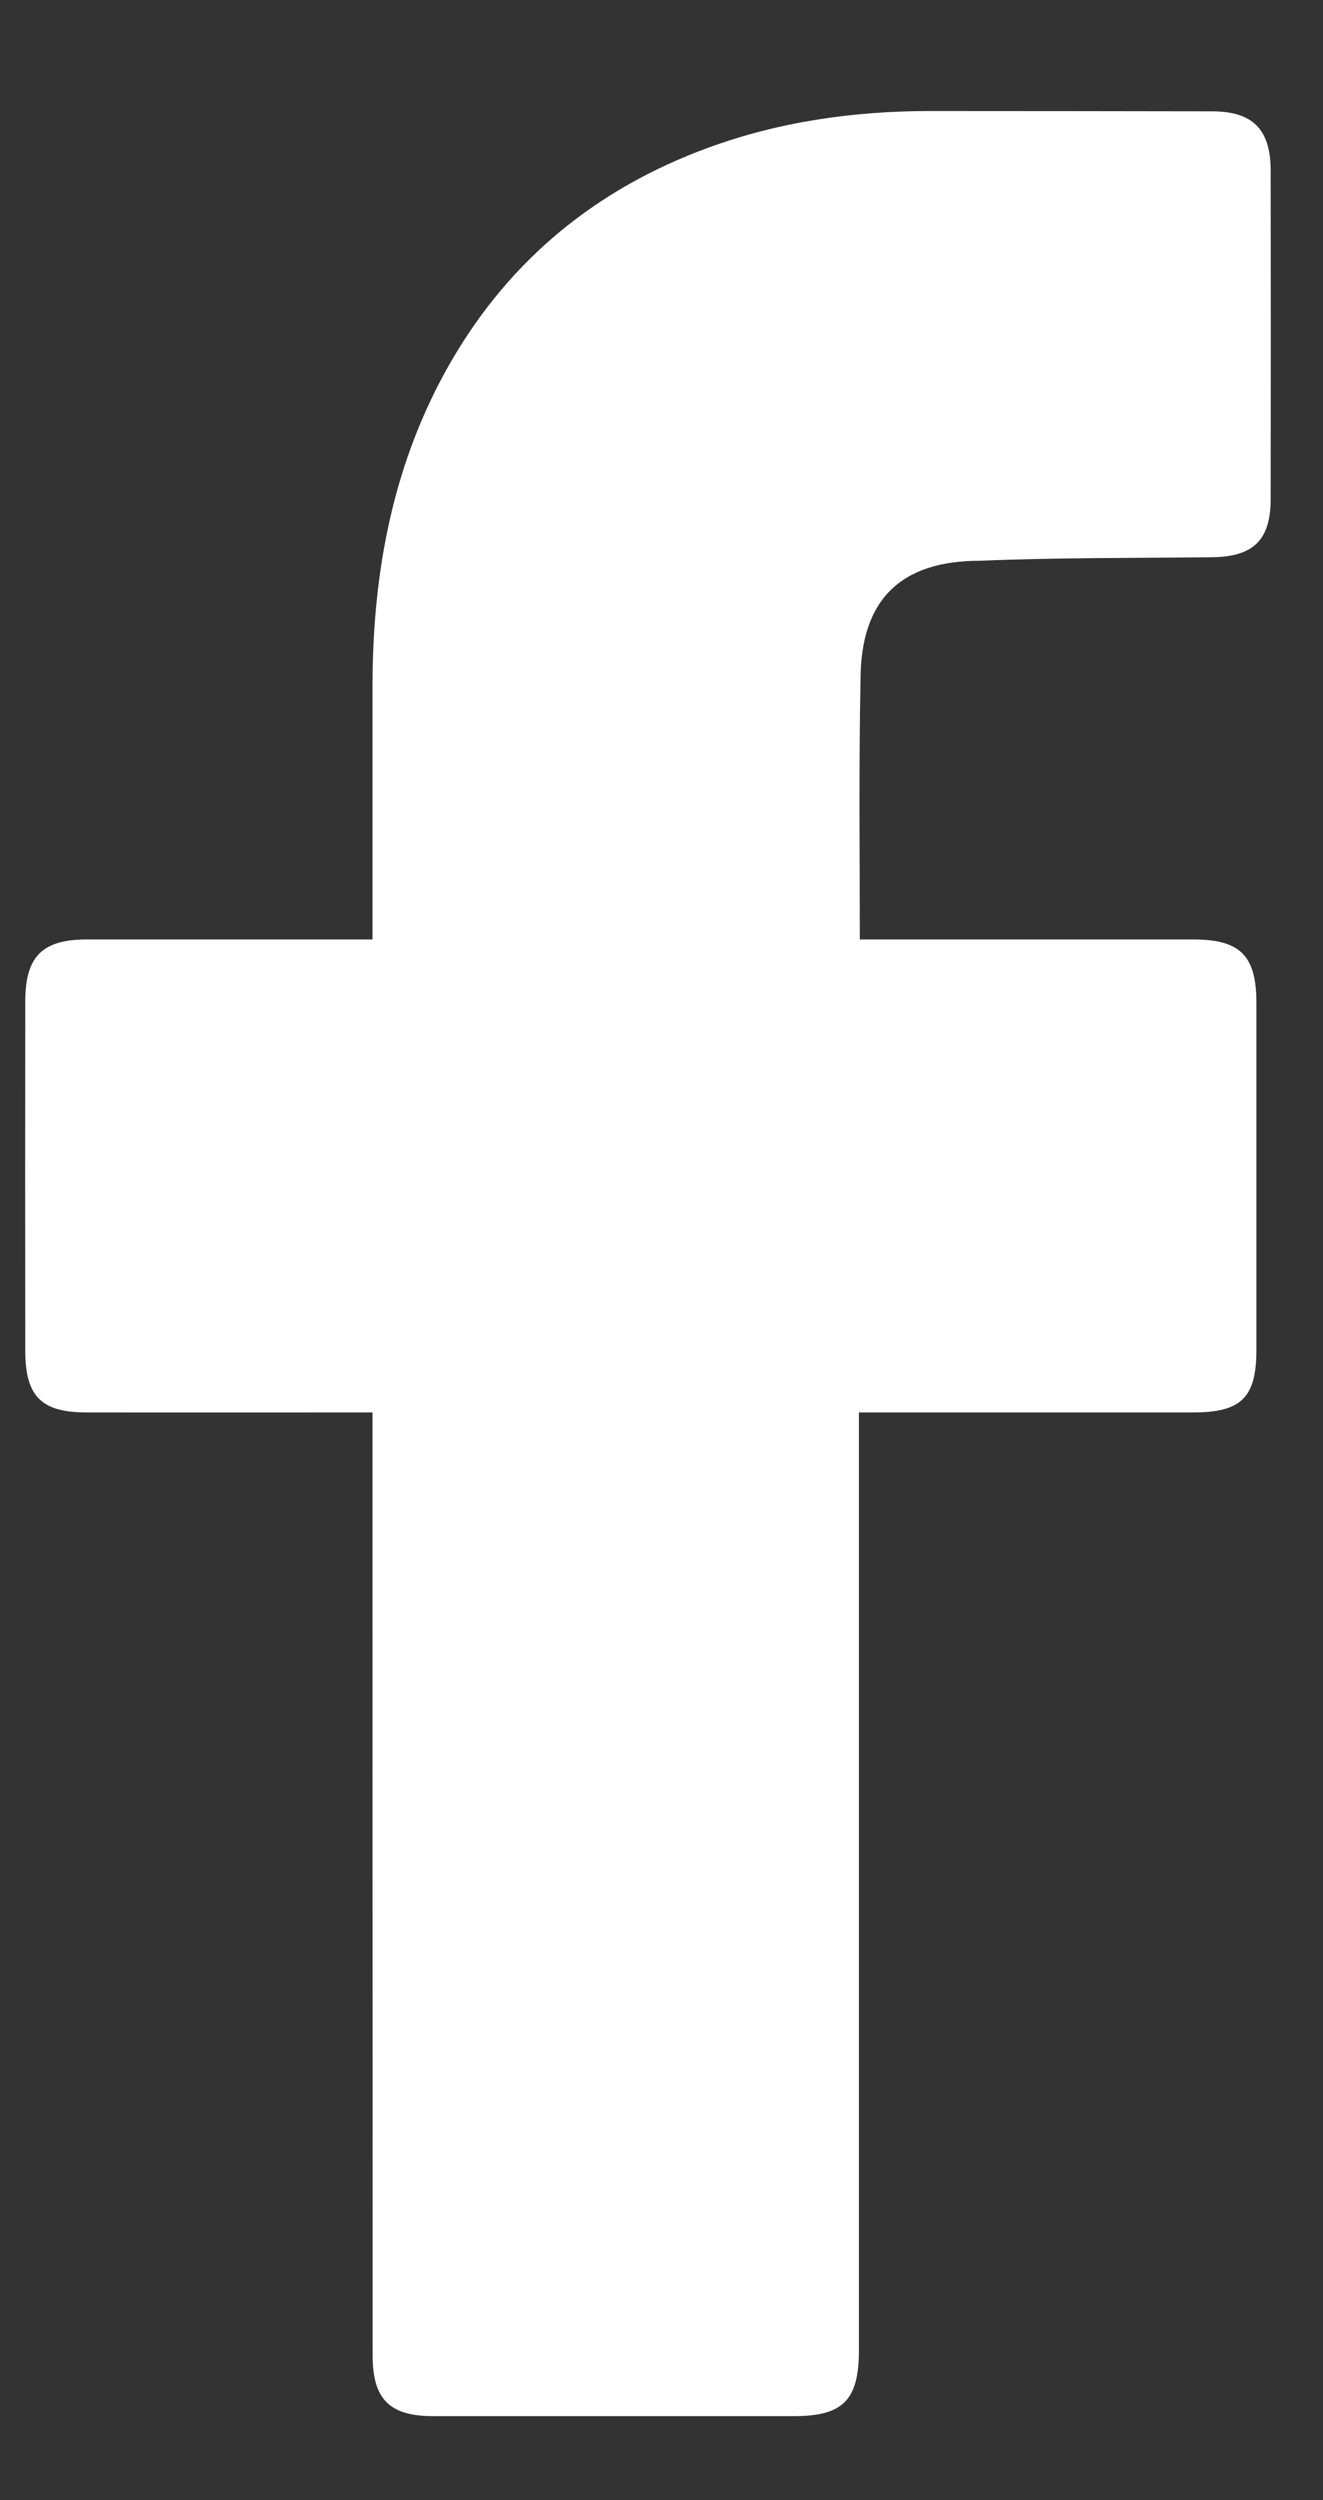 <svg width="9" height="17" viewBox="0 0 9 17" fill="none" xmlns="http://www.w3.org/2000/svg">
<rect x="0" y="0" width="9" height="17" fill="#333333" stroke="none"/>
<path d="M2.534 9.604C2.473 9.604 1.182 9.605 0.587 9.604C0.281 9.604 0.172 9.494 0.172 9.185C0.171 8.393 0.171 7.601 0.172 6.809C0.172 6.505 0.287 6.388 0.59 6.388C1.185 6.388 2.468 6.388 2.534 6.388C2.534 6.334 2.534 5.19 2.534 4.664C2.535 3.885 2.674 3.14 3.069 2.457C3.474 1.759 4.064 1.28 4.819 1.004C5.303 0.827 5.805 0.756 6.318 0.755C6.96 0.755 7.603 0.756 8.245 0.757C8.521 0.757 8.643 0.879 8.644 1.157C8.645 1.902 8.645 2.647 8.644 3.392C8.644 3.673 8.526 3.786 8.244 3.789C7.718 3.795 7.191 3.791 6.665 3.813C6.134 3.813 5.854 4.072 5.854 4.622C5.842 5.203 5.849 5.785 5.849 6.388C5.899 6.388 7.41 6.388 8.117 6.388C8.438 6.388 8.547 6.498 8.547 6.821C8.547 7.609 8.547 8.397 8.547 9.184C8.546 9.502 8.443 9.604 8.121 9.604C7.414 9.604 5.908 9.604 5.843 9.604V15.98C5.843 16.32 5.736 16.429 5.4 16.429C4.582 16.429 3.764 16.429 2.947 16.429C2.65 16.429 2.535 16.314 2.535 16.017C2.534 13.941 2.534 9.677 2.534 9.604Z" fill="white"/>
</svg>
